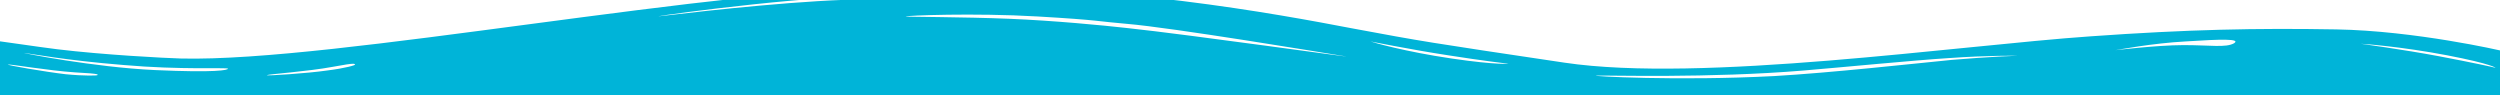 <svg width="1440" height="55" viewBox="0 0 1440 55" fill="none" xmlns="http://www.w3.org/2000/svg">
<path d="M1440.65 29.18C1440.65 29.18 1391.18 17.734 1345.77 16.935C1299.69 16.137 1260.38 16.935 1204.13 20.928C1127.55 26.252 979.809 47.813 901.195 36.101C822.581 24.389 819.193 23.856 779.208 16.403C734.479 7.885 643.666 -9.151 531.167 -8.353C411.213 -7.554 193.669 35.834 104.211 33.705C94.724 33.439 59.483 31.576 33.052 28.381C7.299 25.187 -30.652 18.266 -82.158 15.87C-103.845 14.806 -138.408 12.942 -178.392 13.475C-188.558 13.741 -221.088 14.54 -259.717 17.734C-298.347 20.928 -334.265 25.986 -366.795 27.583C-436.599 30.511 -480.65 26.252 -480.65 26.252V55H1440.65V29.18ZM1286.81 24.921C1282.07 27.583 1273.26 25.986 1257.67 25.986C1242.08 25.986 1216.33 29.18 1218.36 28.914C1220.4 28.648 1239.37 24.921 1259.02 23.856C1279.36 22.525 1290.88 22.259 1286.81 24.921ZM1162.11 32.108C1162.11 32.108 1145.85 32.64 1124.16 34.504C1102.47 36.633 1054.36 41.957 1021.83 43.82C966.255 46.748 914.749 43.82 919.493 43.554C924.915 43.288 984.553 45.151 1038.77 40.626C1061.13 38.763 1101.8 34.77 1122.81 33.439C1145.17 31.842 1162.11 32.108 1162.11 32.108ZM774.464 32.374C785.985 34.237 684.329 19.863 649.088 16.137C634.856 14.54 607.07 11.878 581.317 10.813C554.887 9.748 521.001 9.748 521.679 9.482C521.679 8.95 560.986 7.353 597.582 9.482C634.179 11.611 632.823 12.41 649.088 13.741C674.841 15.87 762.943 30.511 774.464 32.374ZM868.665 36.633C870.021 36.633 863.244 37.698 836.135 33.705C809.027 29.712 790.729 24.389 789.373 23.856C788.018 23.59 813.093 28.648 834.102 31.842C854.433 35.036 867.988 36.633 868.665 36.633ZM1437.26 39.029C1436.58 38.763 1424.39 36.101 1404.73 32.374C1385.08 28.648 1357.97 24.921 1359.33 25.187C1360.68 25.187 1383.04 26.784 1409.48 31.842C1435.91 36.899 1437.94 39.295 1437.26 39.029ZM-268.528 24.122C-267.85 24.655 -281.404 24.655 -299.024 27.317C-316.645 29.978 -335.621 31.576 -351.886 32.64C-378.994 34.77 -431.177 32.374 -428.466 32.108C-426.433 31.842 -372.894 32.907 -343.753 30.245C-328.843 28.914 -327.488 28.914 -305.124 25.986C-282.759 23.058 -269.205 23.324 -268.528 24.122ZM14.076 30.511C16.787 30.777 37.796 34.77 71.004 37.432C104.211 40.36 131.32 38.763 131.32 39.561C131.32 40.36 124.543 41.957 89.302 40.36C54.061 38.763 11.366 30.245 14.076 30.511ZM4.588 37.166C5.944 36.899 27.631 40.626 43.218 41.691C58.805 42.489 56.094 43.022 56.094 43.288C56.094 43.554 48.639 43.82 37.796 42.755C26.275 41.425 3.233 37.432 4.588 37.166ZM153.684 43.288C154.362 42.755 177.404 41.158 191.636 38.496C205.867 35.834 203.834 36.899 204.512 37.166C205.19 37.432 199.09 39.295 188.247 40.626C177.404 42.223 153.006 43.82 153.684 43.288ZM-37.429 25.453C-38.107 24.655 -35.396 24.122 -24.553 25.986C-13.71 27.849 -6.933 29.446 -9.643 29.18C-12.354 28.914 -15.743 28.115 -26.586 27.05C-38.107 25.986 -36.752 26.252 -37.429 25.453ZM-246.841 21.993C-248.196 21.993 -232.609 19.863 -224.477 19.597C-216.344 19.331 -210.922 19.331 -210.922 20.13C-210.922 20.928 -211.6 21.46 -221.766 21.194C-232.609 20.928 -245.485 21.993 -246.841 21.993ZM550.821 -1.165C550.143 -1.432 534.556 -0.367 499.992 -0.367C466.107 -0.367 407.824 6.022 383.427 8.95C359.029 11.878 451.198 -1.432 495.249 -1.964C539.299 -2.496 551.498 -0.899 550.821 -1.165Z" fill="#00B4D8"/>
</svg>
